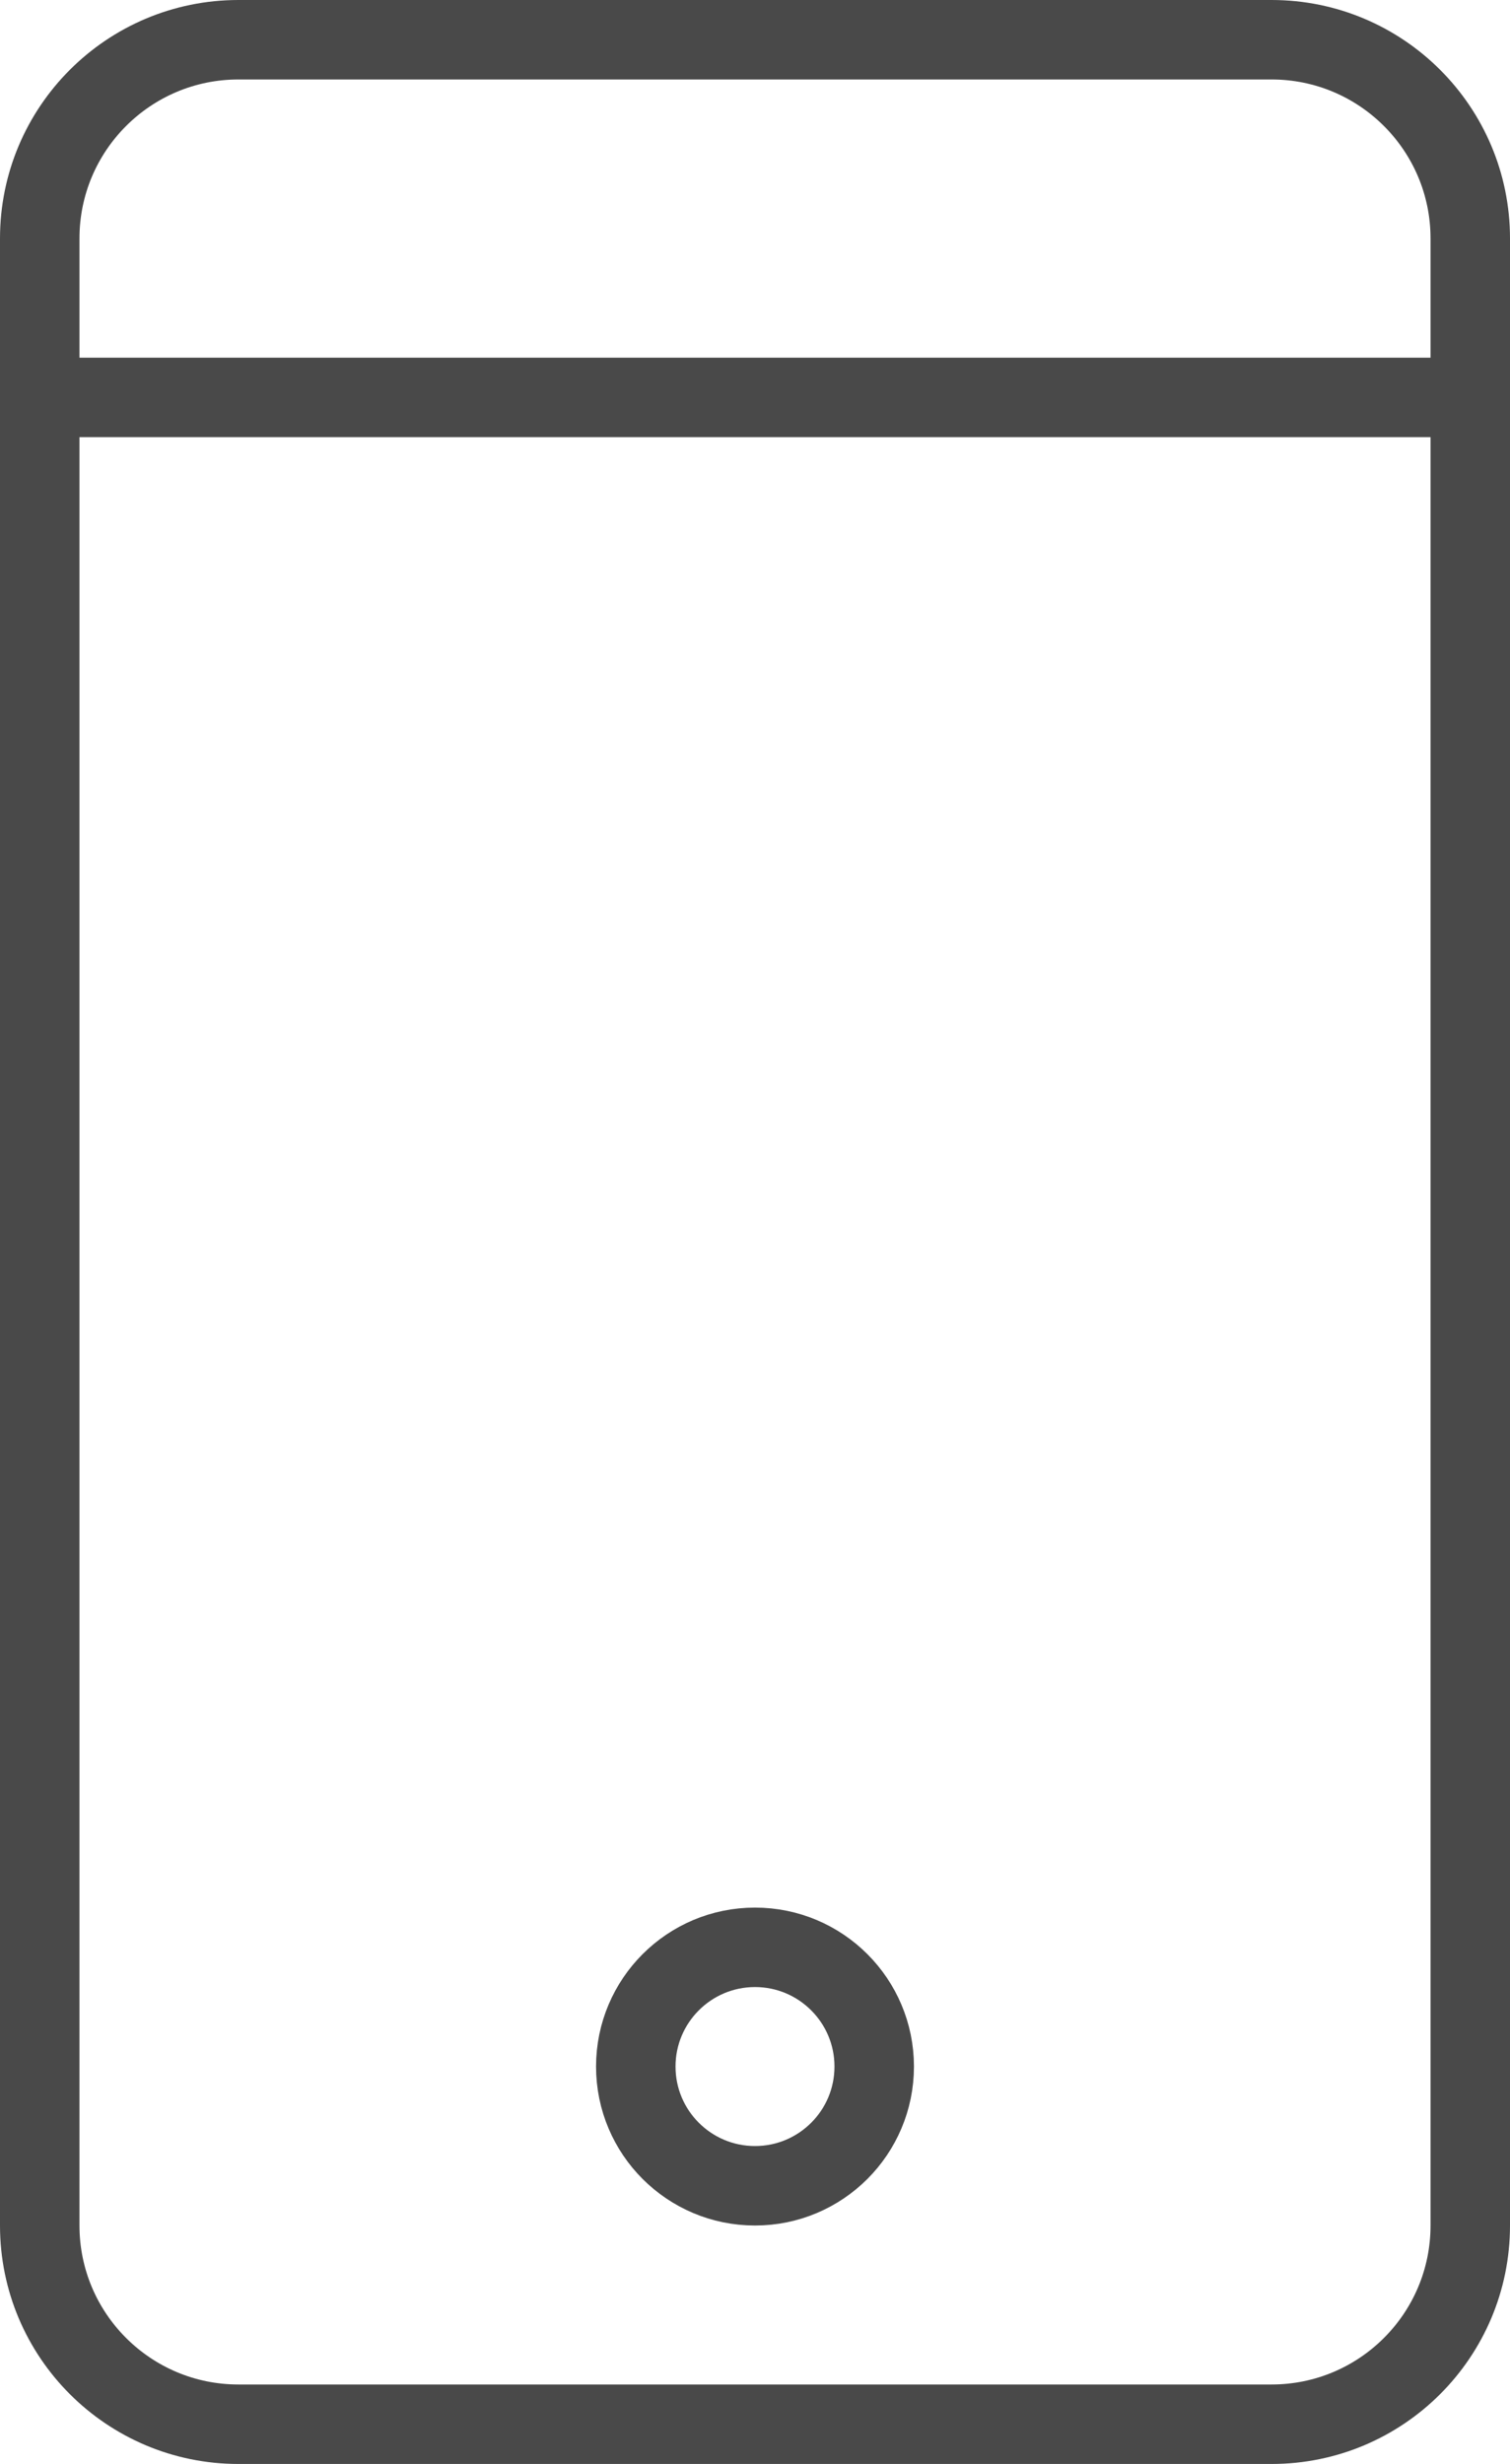<svg fill="none" height="62" viewBox="0 0 38 62" width="38" xmlns="http://www.w3.org/2000/svg"><g stroke="#494949" stroke-linejoin="bevel" stroke-width="2"><path d="m37 10h-36m0 34.5v11.5c0 2.761 2.239 5 5 5h26c2.761 0 5-2.239 5-5v-11.5-38.5c0-2.761-2.239-5-5-5h-26c-2.761 0-5 2.239-5 5z"/><circle cx="19" cy="52" r="3"/></g></svg>